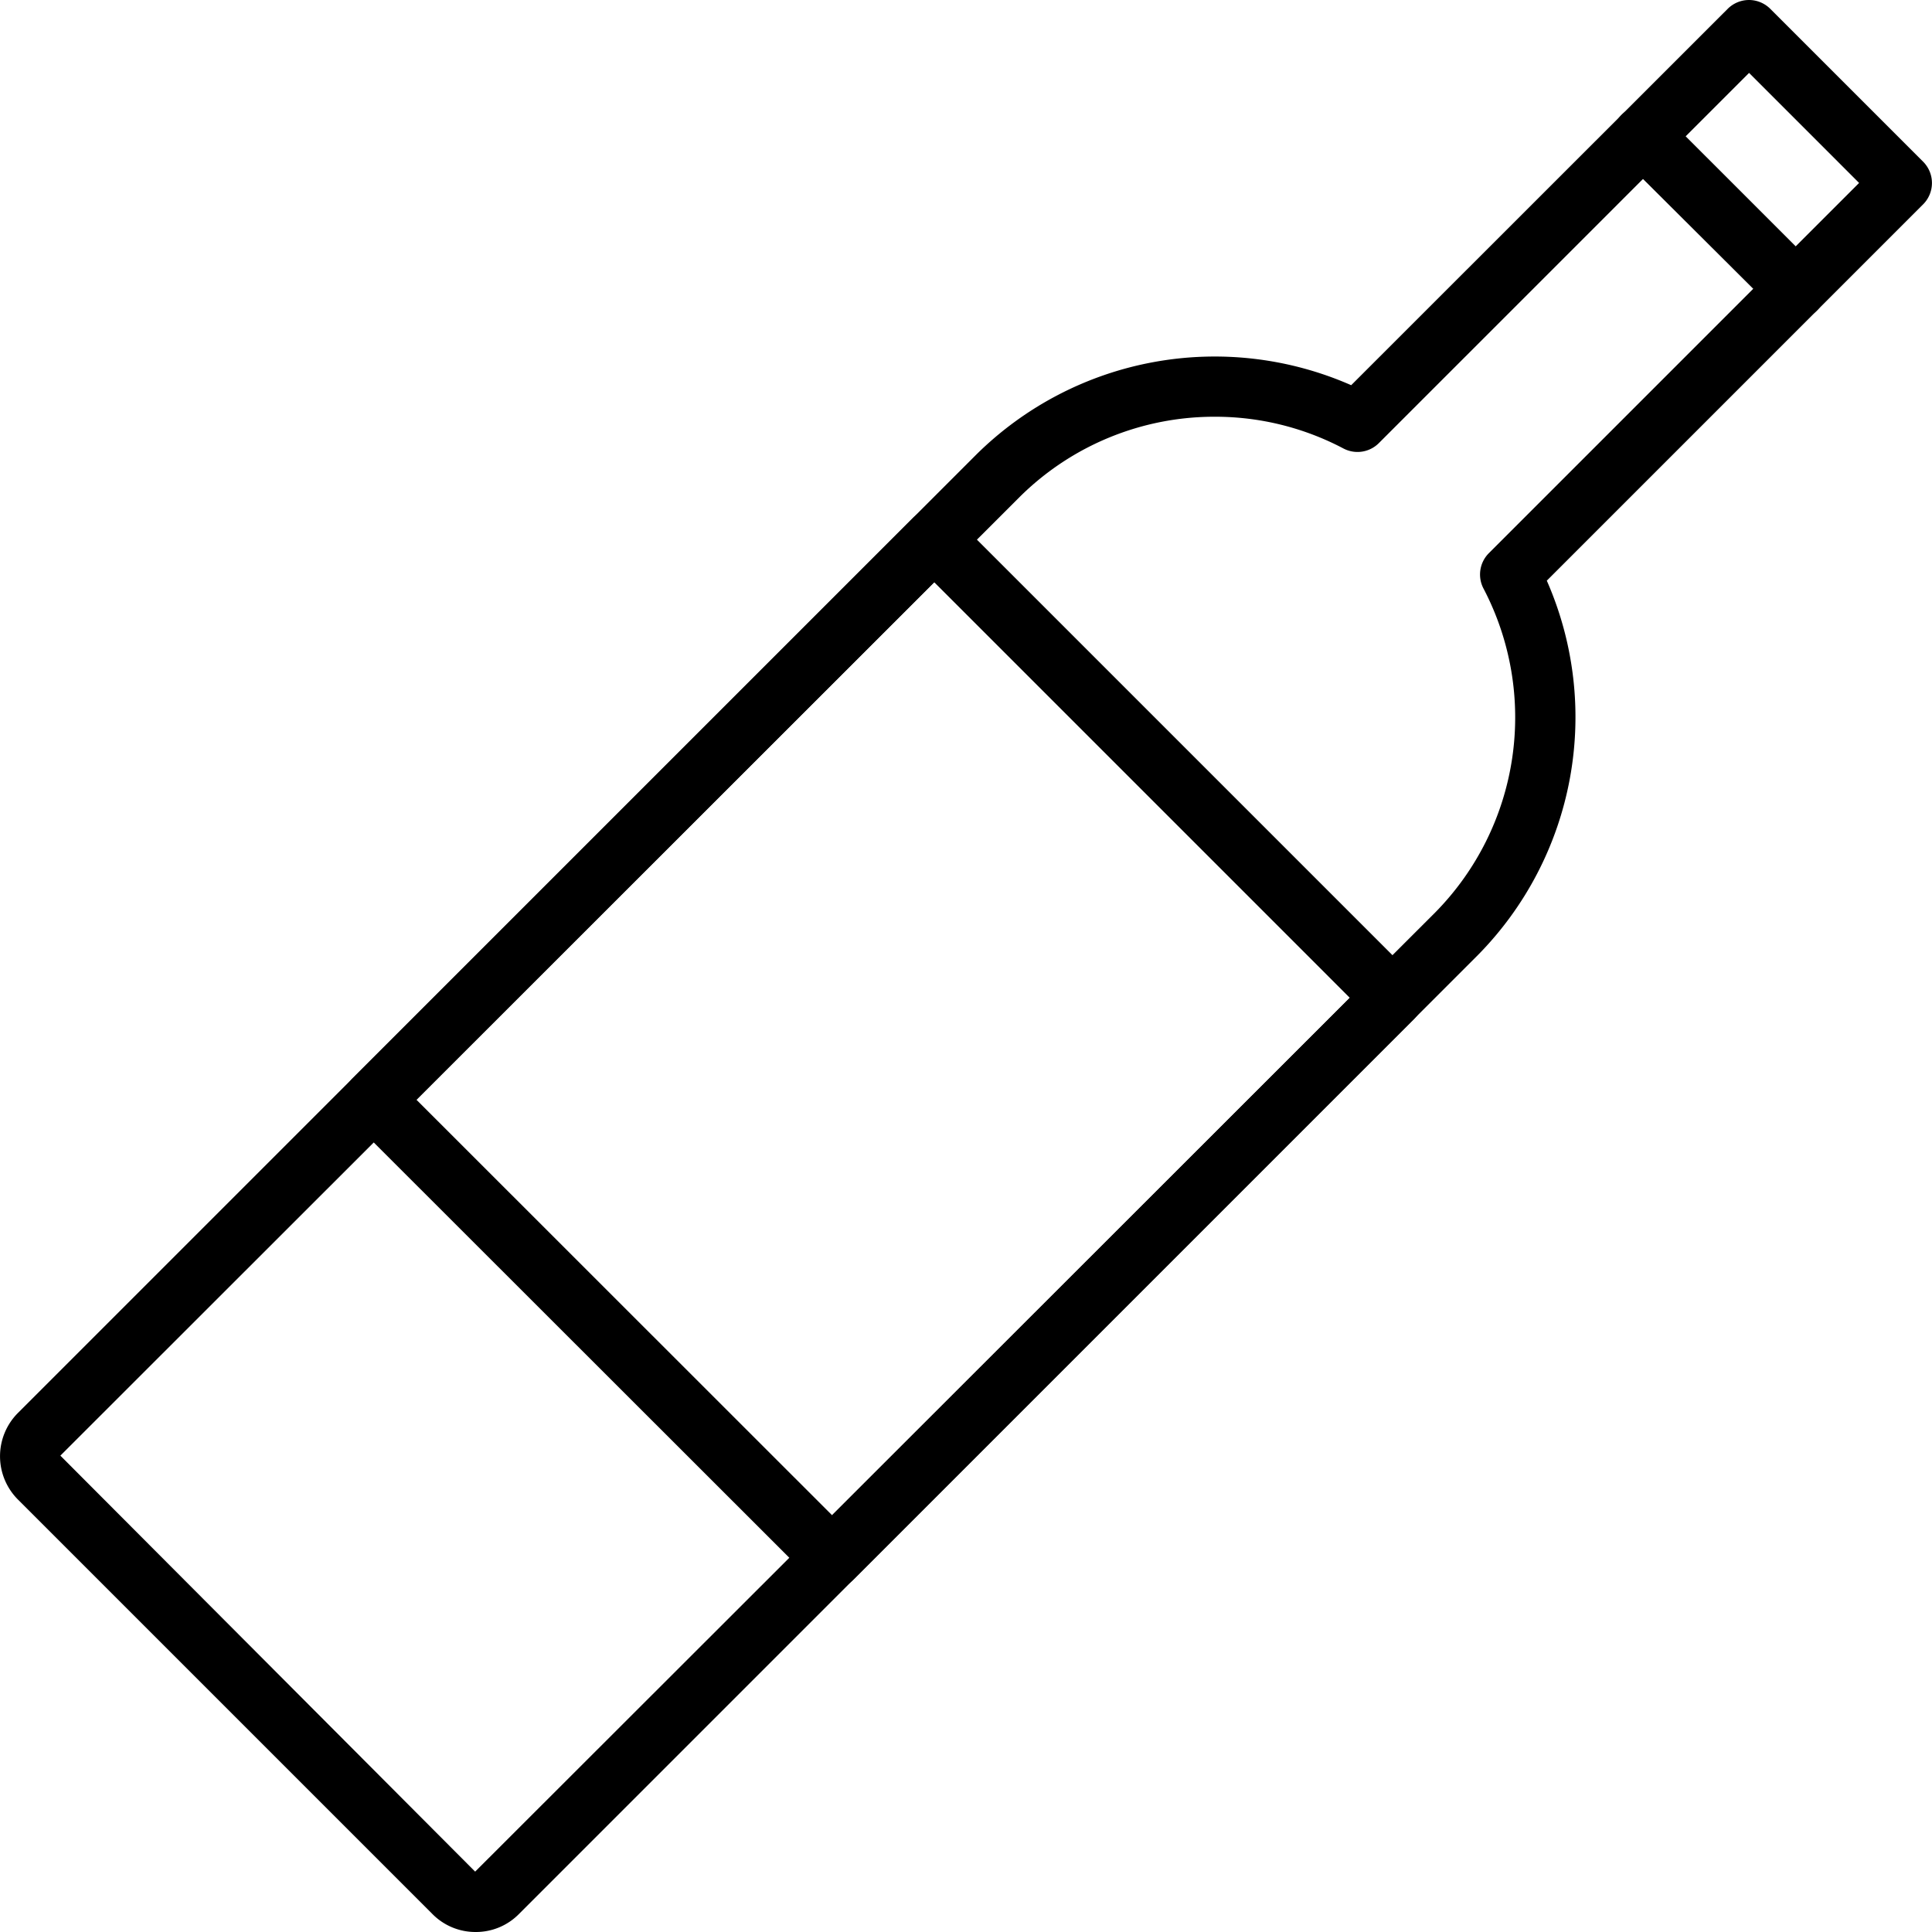 <svg id="&#x421;&#x43B;&#x43E;&#x439;_1" height="512" viewBox="0 0 128 128" width="512" xmlns="http://www.w3.org/2000/svg"><path d="m31.52 128a4 4 0 0 1 -2.87-1.19l-27.46-27.46a4.06 4.06 0 0 1 0-5.74l63.52-63.52a22.46 22.46 0 0 1 24.81-4.57l24.94-24.93a2 2 0 0 1 1.42-.59 2 2 0 0 1 1.41.59l10.12 10.12a2 2 0 0 1 0 2.83l-24.93 24.93a22.46 22.46 0 0 1 -4.57 24.81l-63.53 63.53a4 4 0 0 1 -2.86 1.19zm49-100.39a18.31 18.31 0 0 0 -12.95 5.3l-63.57 63.53 27.48 27.56 63.6-63.54a18.41 18.41 0 0 0 3.21-21.46 2 2 0 0 1 .35-2.35l24.53-24.53-7.29-7.29-24.53 24.53a2 2 0 0 1 -2.35.35 18.2 18.2 0 0 0 -8.51-2.1z"/><path d="m55.14 105.23a2 2 0 0 1 -1.41-.59l-30.38-30.36a2 2 0 0 1 0-2.83l37.12-37.12a2 2 0 0 1 2.83 0l30.37 30.37a2 2 0 0 1 0 2.83l-37.12 37.12a2 2 0 0 1 -1.41.58zm-27.55-32.37 27.55 27.54 34.29-34.29-27.54-27.54z"/><path d="m119 21.15a2 2 0 0 1 -1.41-.59l-10.16-10.12a2 2 0 0 1 2.83-2.83l10.12 10.12a2 2 0 0 1 -1.38 3.42z"/></svg>